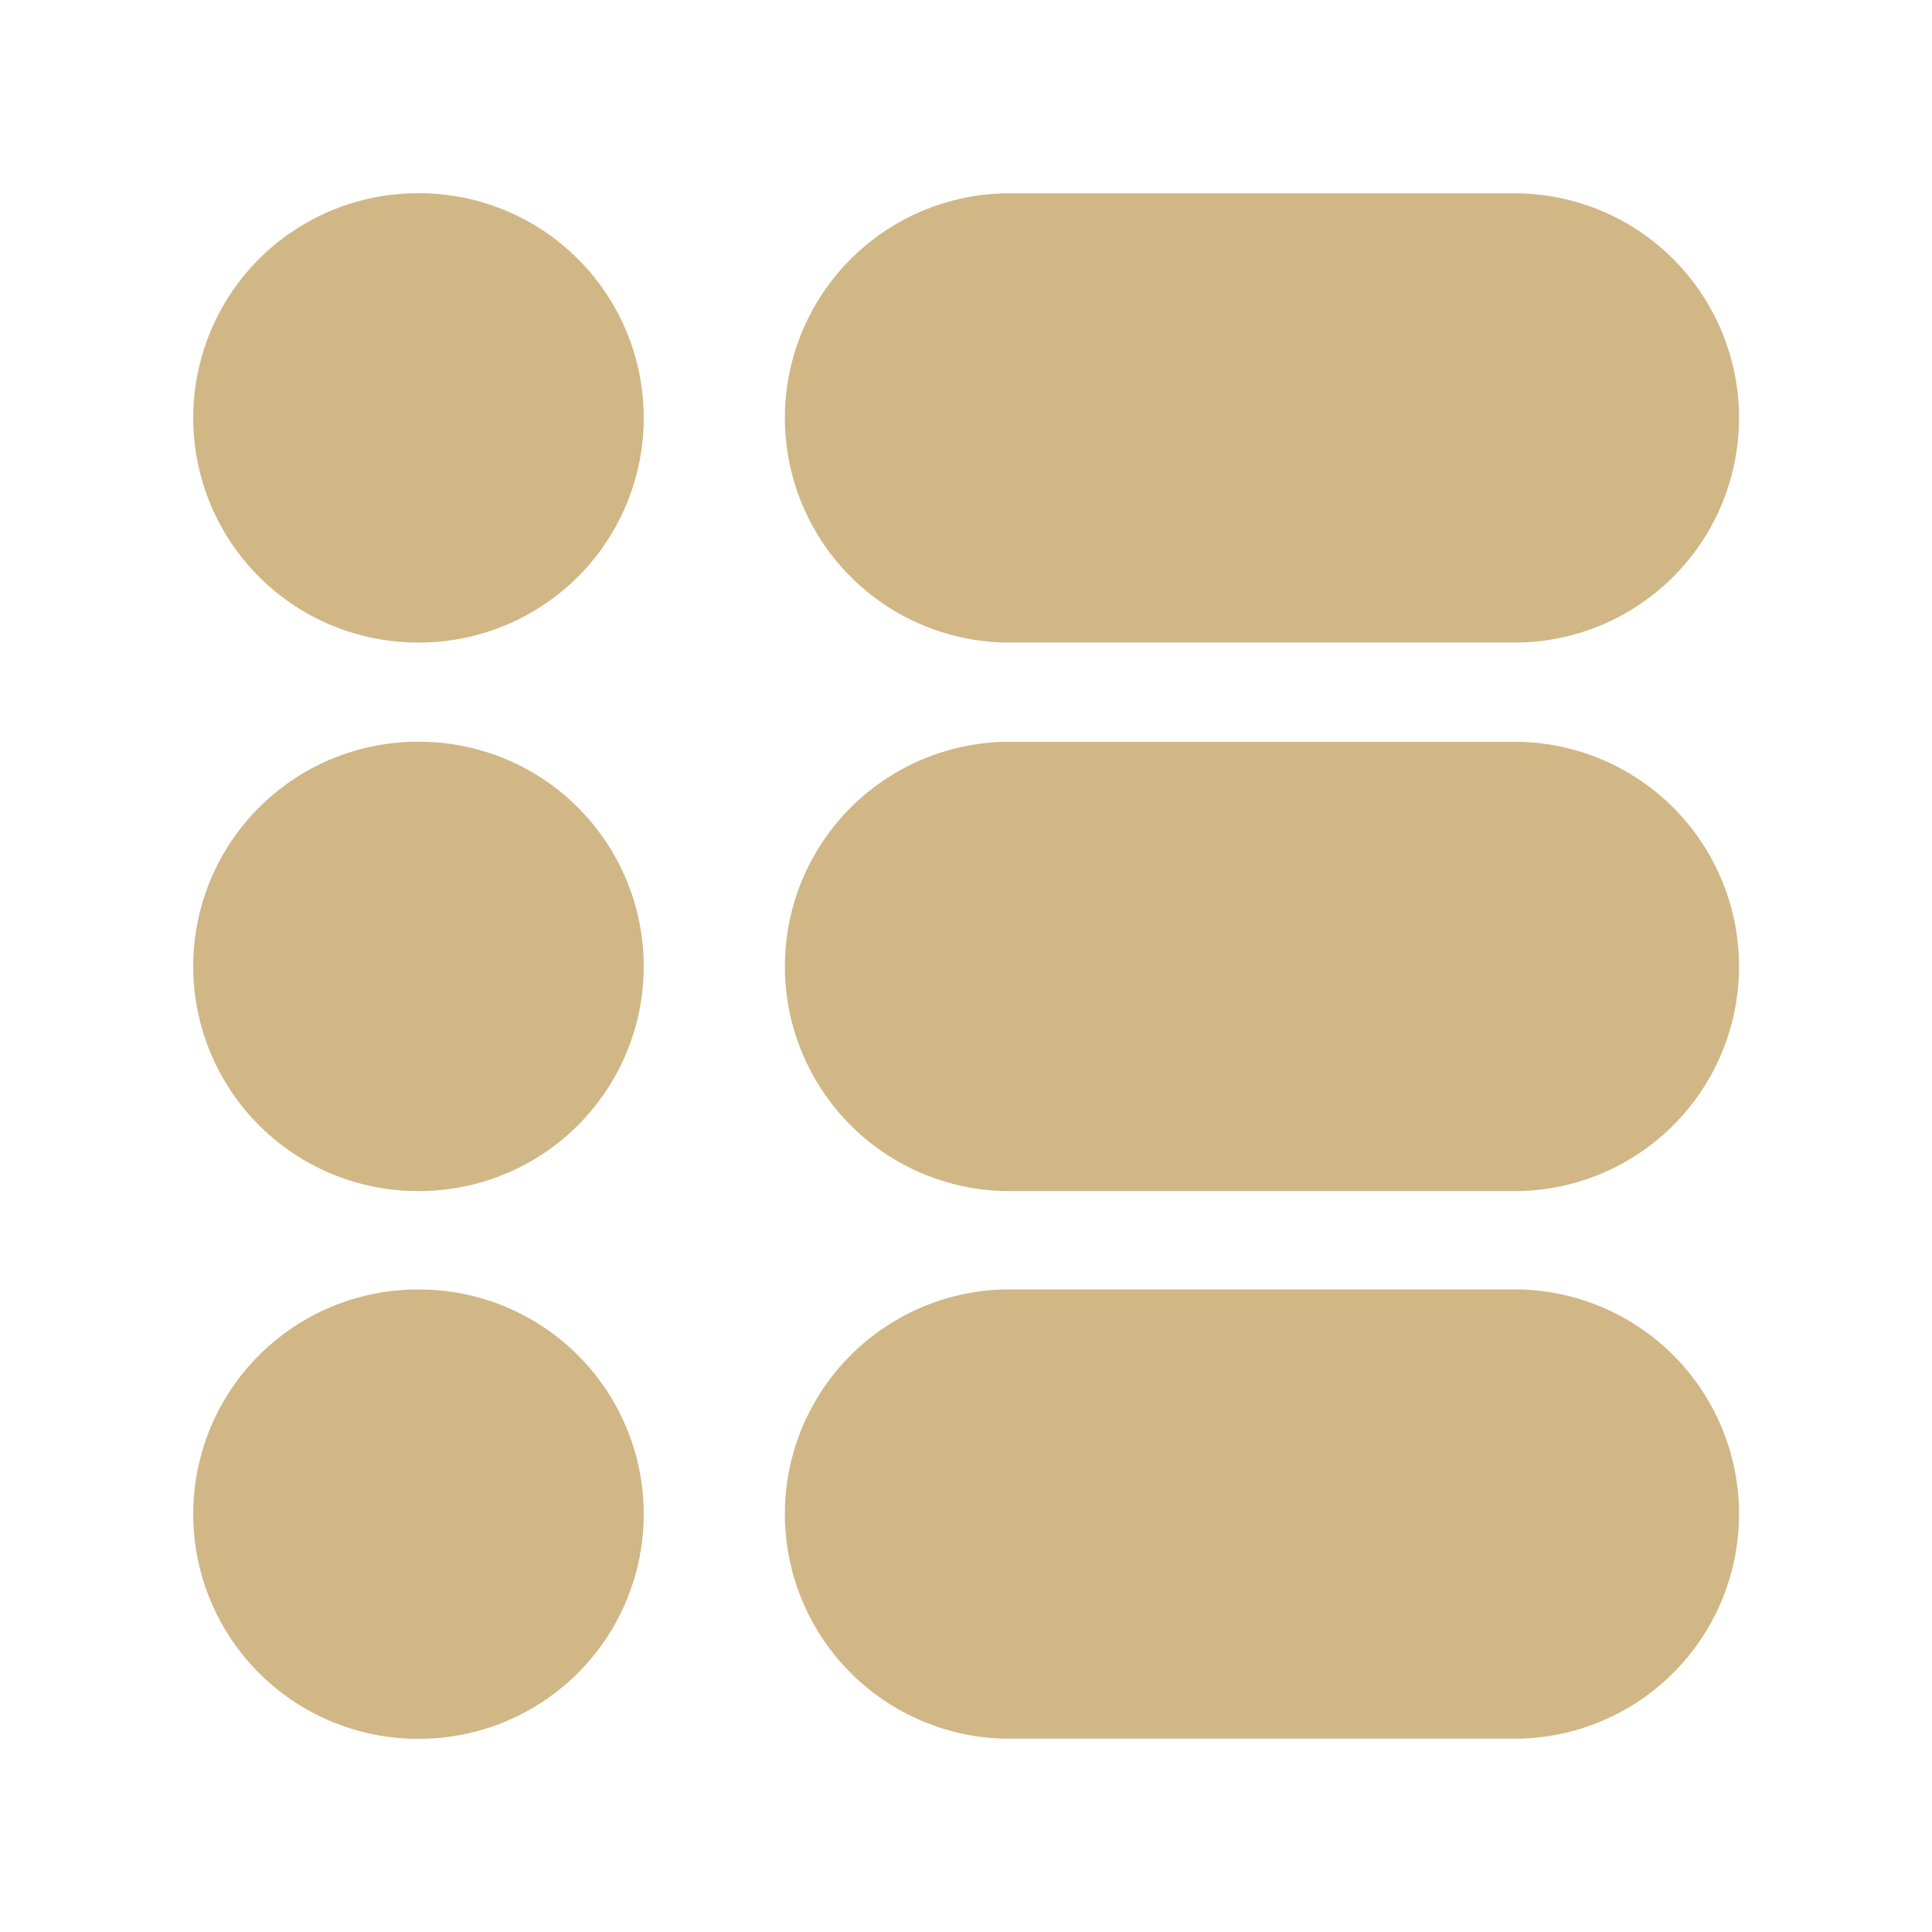 <?xml version="1.0" encoding="UTF-8"?> <svg xmlns="http://www.w3.org/2000/svg" width="100" height="100" viewBox="0 0 100 100" fill="none"> <path d="M78.705 38.398H51.932C47.856 38.511 44.136 40.751 42.13 44.302C40.123 47.852 40.123 52.194 42.13 55.745C44.136 59.295 47.856 61.535 51.932 61.648H78.705C82.782 61.535 86.502 59.295 88.508 55.745C90.515 52.194 90.515 47.852 88.508 44.302C86.502 40.751 82.782 38.511 78.705 38.398Z" fill="#D1B786"></path> <path d="M51.932 33.257H78.705C82.782 33.144 86.502 30.904 88.508 27.354C90.515 23.803 90.515 19.462 88.508 15.911C86.502 12.361 82.782 10.121 78.705 10.008H51.932C47.856 10.121 44.136 12.361 42.13 15.911C40.123 19.462 40.123 23.804 42.13 27.354C44.136 30.904 47.856 33.144 51.932 33.257Z" fill="#D1B786"></path> <path d="M78.705 66.742H51.932C47.856 66.855 44.136 69.095 42.13 72.645C40.123 76.196 40.123 80.538 42.13 84.088C44.136 87.639 47.856 89.879 51.932 89.992H78.705C82.782 89.879 86.502 87.639 88.508 84.088C90.515 80.538 90.515 76.196 88.508 72.645C86.502 69.095 82.782 66.855 78.705 66.742Z" fill="#D1B786"></path> <path d="M22.013 38.395H21.951C18.812 38.308 15.771 39.494 13.52 41.684C11.27 43.873 10 46.88 10 50.02C10 53.16 11.27 56.167 13.52 58.356C15.771 60.546 18.812 61.732 21.951 61.645H22.013C26.09 61.532 29.809 59.292 31.816 55.742C33.822 52.191 33.822 47.849 31.816 44.299C29.809 40.748 26.09 38.508 22.013 38.395Z" fill="#D1B786"></path> <path d="M22.013 10.005H21.951C18.812 9.918 15.771 11.104 13.52 13.293C11.27 15.482 10 18.489 10 21.629C10 24.769 11.27 27.776 13.52 29.965C15.771 32.155 18.812 33.341 21.951 33.254H22.013C26.09 33.141 29.809 30.901 31.816 27.351C33.822 23.8 33.822 19.458 31.816 15.908C29.809 12.357 26.09 10.118 22.013 10.005V10.005Z" fill="#D1B786"></path> <path d="M22.013 66.747H21.951C18.812 66.66 15.771 67.846 13.52 70.035C11.27 72.224 10 75.231 10 78.371C10 81.511 11.27 84.518 13.52 86.707C15.771 88.897 18.812 90.083 21.951 89.996H22.013C26.09 89.883 29.809 87.643 31.816 84.093C33.822 80.543 33.822 76.2 31.816 72.65C29.809 69.1 26.09 66.859 22.013 66.747Z" fill="#D1B786"></path> </svg> 